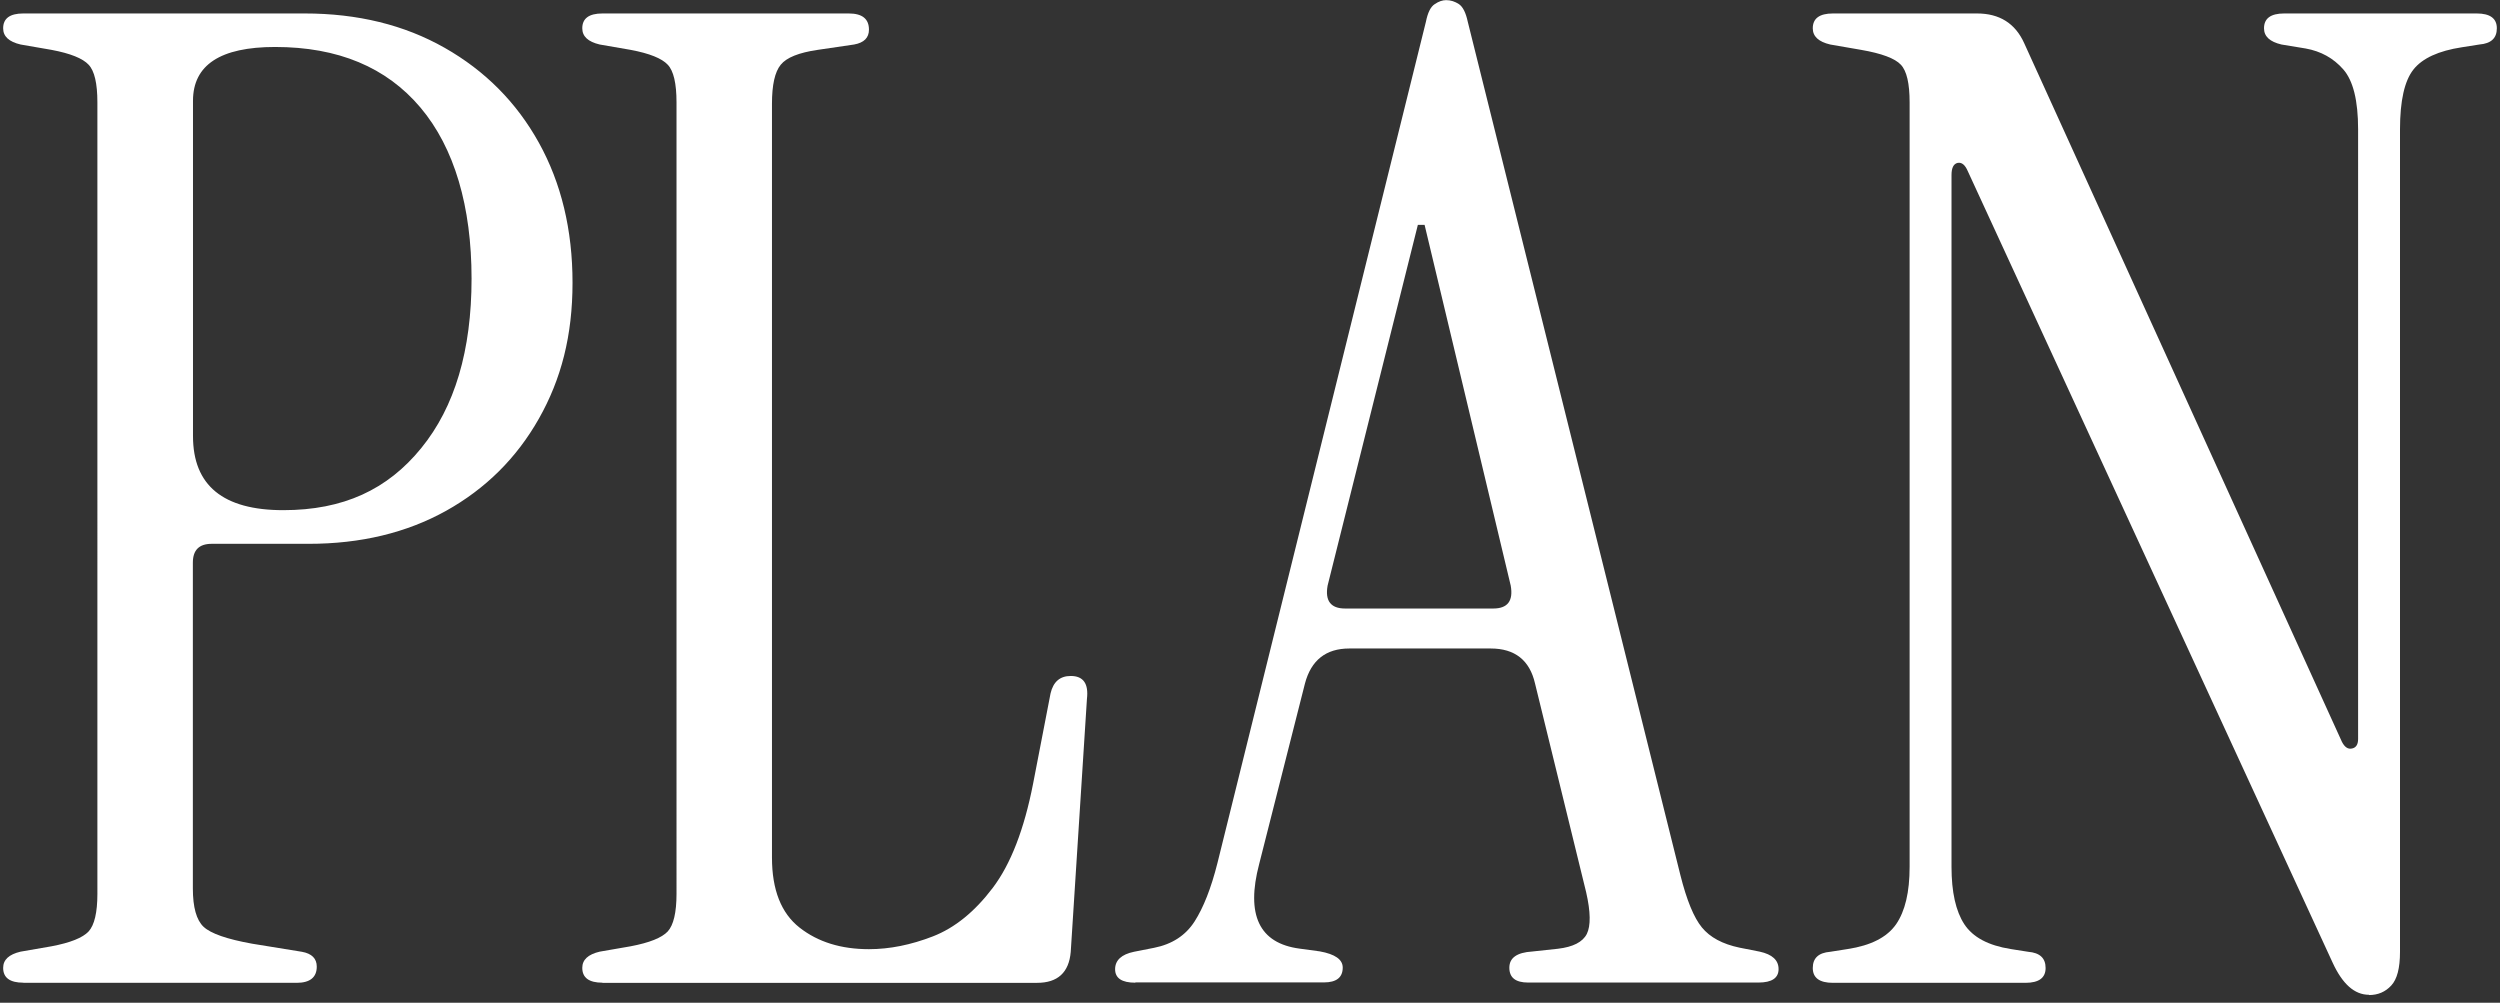 <?xml version="1.0" encoding="UTF-8"?><svg id="_レイヤー_2" xmlns="http://www.w3.org/2000/svg" width="182" height="73" viewBox="0 0 182 73"><rect x="0" y="0" width="182" height="73" fill="#333333" stroke="none"/><g id="_文字"><path d="M1.7,71.54c-.98,0-1.47-.36-1.47-1.08,0-.59.42-.98,1.27-1.18l2.25-.39c1.37-.26,2.27-.62,2.7-1.08.42-.46.64-1.37.64-2.74V7.45c0-1.37-.21-2.29-.64-2.74-.43-.46-1.32-.82-2.7-1.08l-2.25-.39c-.85-.2-1.27-.59-1.27-1.18C.23,1.34.72.98,1.7.98h20.48c3.85,0,7.25.83,10.19,2.5,2.94,1.67,5.23,3.97,6.86,6.91,1.63,2.94,2.45,6.34,2.45,10.19s-.82,7.02-2.45,9.9c-1.63,2.88-3.89,5.11-6.76,6.71-2.88,1.6-6.21,2.4-10,2.4h-7.06c-.92,0-1.37.46-1.37,1.37v23.72c0,1.37.26,2.3.78,2.79.52.49,1.7.9,3.53,1.23l3.63.59c.72.13,1.08.49,1.08,1.08,0,.78-.49,1.18-1.47,1.18H1.7ZM14.05,31.75c0,3.59,2.19,5.39,6.57,5.39s7.59-1.5,10.04-4.51c2.45-3,3.67-7.12,3.67-12.35s-1.24-9.51-3.72-12.45c-2.48-2.94-6.01-4.41-10.58-4.41-3.99,0-5.98,1.31-5.98,3.92v24.4Z" fill="#fff"/><path d="M43.86,71.54c-.98,0-1.47-.36-1.47-1.08,0-.59.42-.98,1.27-1.18l2.25-.39c1.37-.26,2.27-.62,2.7-1.08.42-.46.64-1.37.64-2.74V7.45c0-1.37-.21-2.29-.64-2.74-.43-.46-1.32-.82-2.7-1.08l-2.25-.39c-.85-.2-1.27-.59-1.27-1.18,0-.72.49-1.08,1.47-1.08h17.93c.98,0,1.47.39,1.47,1.18,0,.59-.36.95-1.08,1.08l-2.65.39c-1.37.2-2.27.56-2.69,1.08-.43.52-.64,1.47-.64,2.84v54.88c0,2.35.67,4.05,2.01,5.1,1.34,1.05,3.02,1.57,5.05,1.57,1.5,0,3.05-.31,4.65-.93,1.6-.62,3.05-1.8,4.36-3.53,1.31-1.73,2.29-4.26,2.94-7.59l1.27-6.57c.2-.85.69-1.27,1.47-1.27.92,0,1.31.56,1.18,1.67l-1.18,18.42c-.13,1.5-.95,2.25-2.45,2.25h-31.65Z" fill="#fff"/><path d="M82.65,71.54c-.98,0-1.47-.33-1.47-.98s.46-1.08,1.37-1.27l1.47-.29c1.31-.26,2.29-.9,2.94-1.91.65-1.01,1.21-2.43,1.67-4.26L103.81,1.57c.13-.65.34-1.08.64-1.27.29-.2.57-.29.83-.29.33,0,.64.1.93.29.29.2.5.62.64,1.27l15.48,62.13c.46,1.83.98,3.1,1.57,3.82.59.72,1.5,1.21,2.74,1.47l1.47.29c.91.2,1.37.62,1.37,1.27s-.49.98-1.47.98h-16.76c-.92,0-1.37-.36-1.37-1.08s.55-1.11,1.67-1.18l1.86-.2c1.11-.13,1.81-.49,2.11-1.08.29-.59.28-1.6-.05-3.04l-3.72-15.19c-.39-1.7-1.47-2.55-3.23-2.55h-10.29c-1.7,0-2.78.85-3.23,2.55l-3.33,13.13c-.98,3.72,0,5.78,2.94,6.17l1.47.2c1.11.2,1.67.59,1.67,1.18,0,.72-.46,1.08-1.37,1.08h-13.72ZM97.93,44.3h10.78c1.04,0,1.47-.55,1.27-1.67l-6.27-26.26h-.49l-6.57,26.26c-.2,1.11.23,1.67,1.27,1.67Z" fill="#fff"/><path d="M172.46,72.42c-1.05,0-1.93-.78-2.65-2.35l-26.56-57.62c-.2-.46-.44-.65-.74-.59-.29.07-.44.36-.44.88v50.37c0,1.83.31,3.22.93,4.17.62.95,1.75,1.55,3.38,1.81l1.27.2c.85.07,1.27.46,1.27,1.18s-.49,1.08-1.47,1.08h-14.01c-.98,0-1.47-.36-1.47-1.08s.42-1.11,1.27-1.18l1.27-.2c1.7-.26,2.87-.86,3.53-1.81.65-.95.98-2.33.98-4.17V7.45c0-1.37-.21-2.29-.64-2.74-.43-.46-1.39-.82-2.89-1.08l-2.25-.39c-.85-.2-1.27-.59-1.27-1.18,0-.72.49-1.08,1.47-1.08h10.49c1.63,0,2.78.72,3.43,2.16l23.13,50.86c.2.39.44.56.74.49.29-.06.44-.29.44-.69V9.41c0-2.09-.36-3.54-1.08-4.36-.72-.82-1.63-1.32-2.74-1.52l-1.76-.29c-.85-.2-1.27-.59-1.27-1.18,0-.72.49-1.08,1.47-1.08h14.01c.98,0,1.47.36,1.47,1.08s-.42,1.11-1.27,1.18l-1.27.2c-1.7.26-2.88.8-3.53,1.62-.65.82-.98,2.27-.98,4.36v59.88c0,1.18-.21,1.99-.64,2.45-.43.46-.96.69-1.62.69Z" fill="#fff"/><rect width="182" height="73" fill="none"/></g></svg>